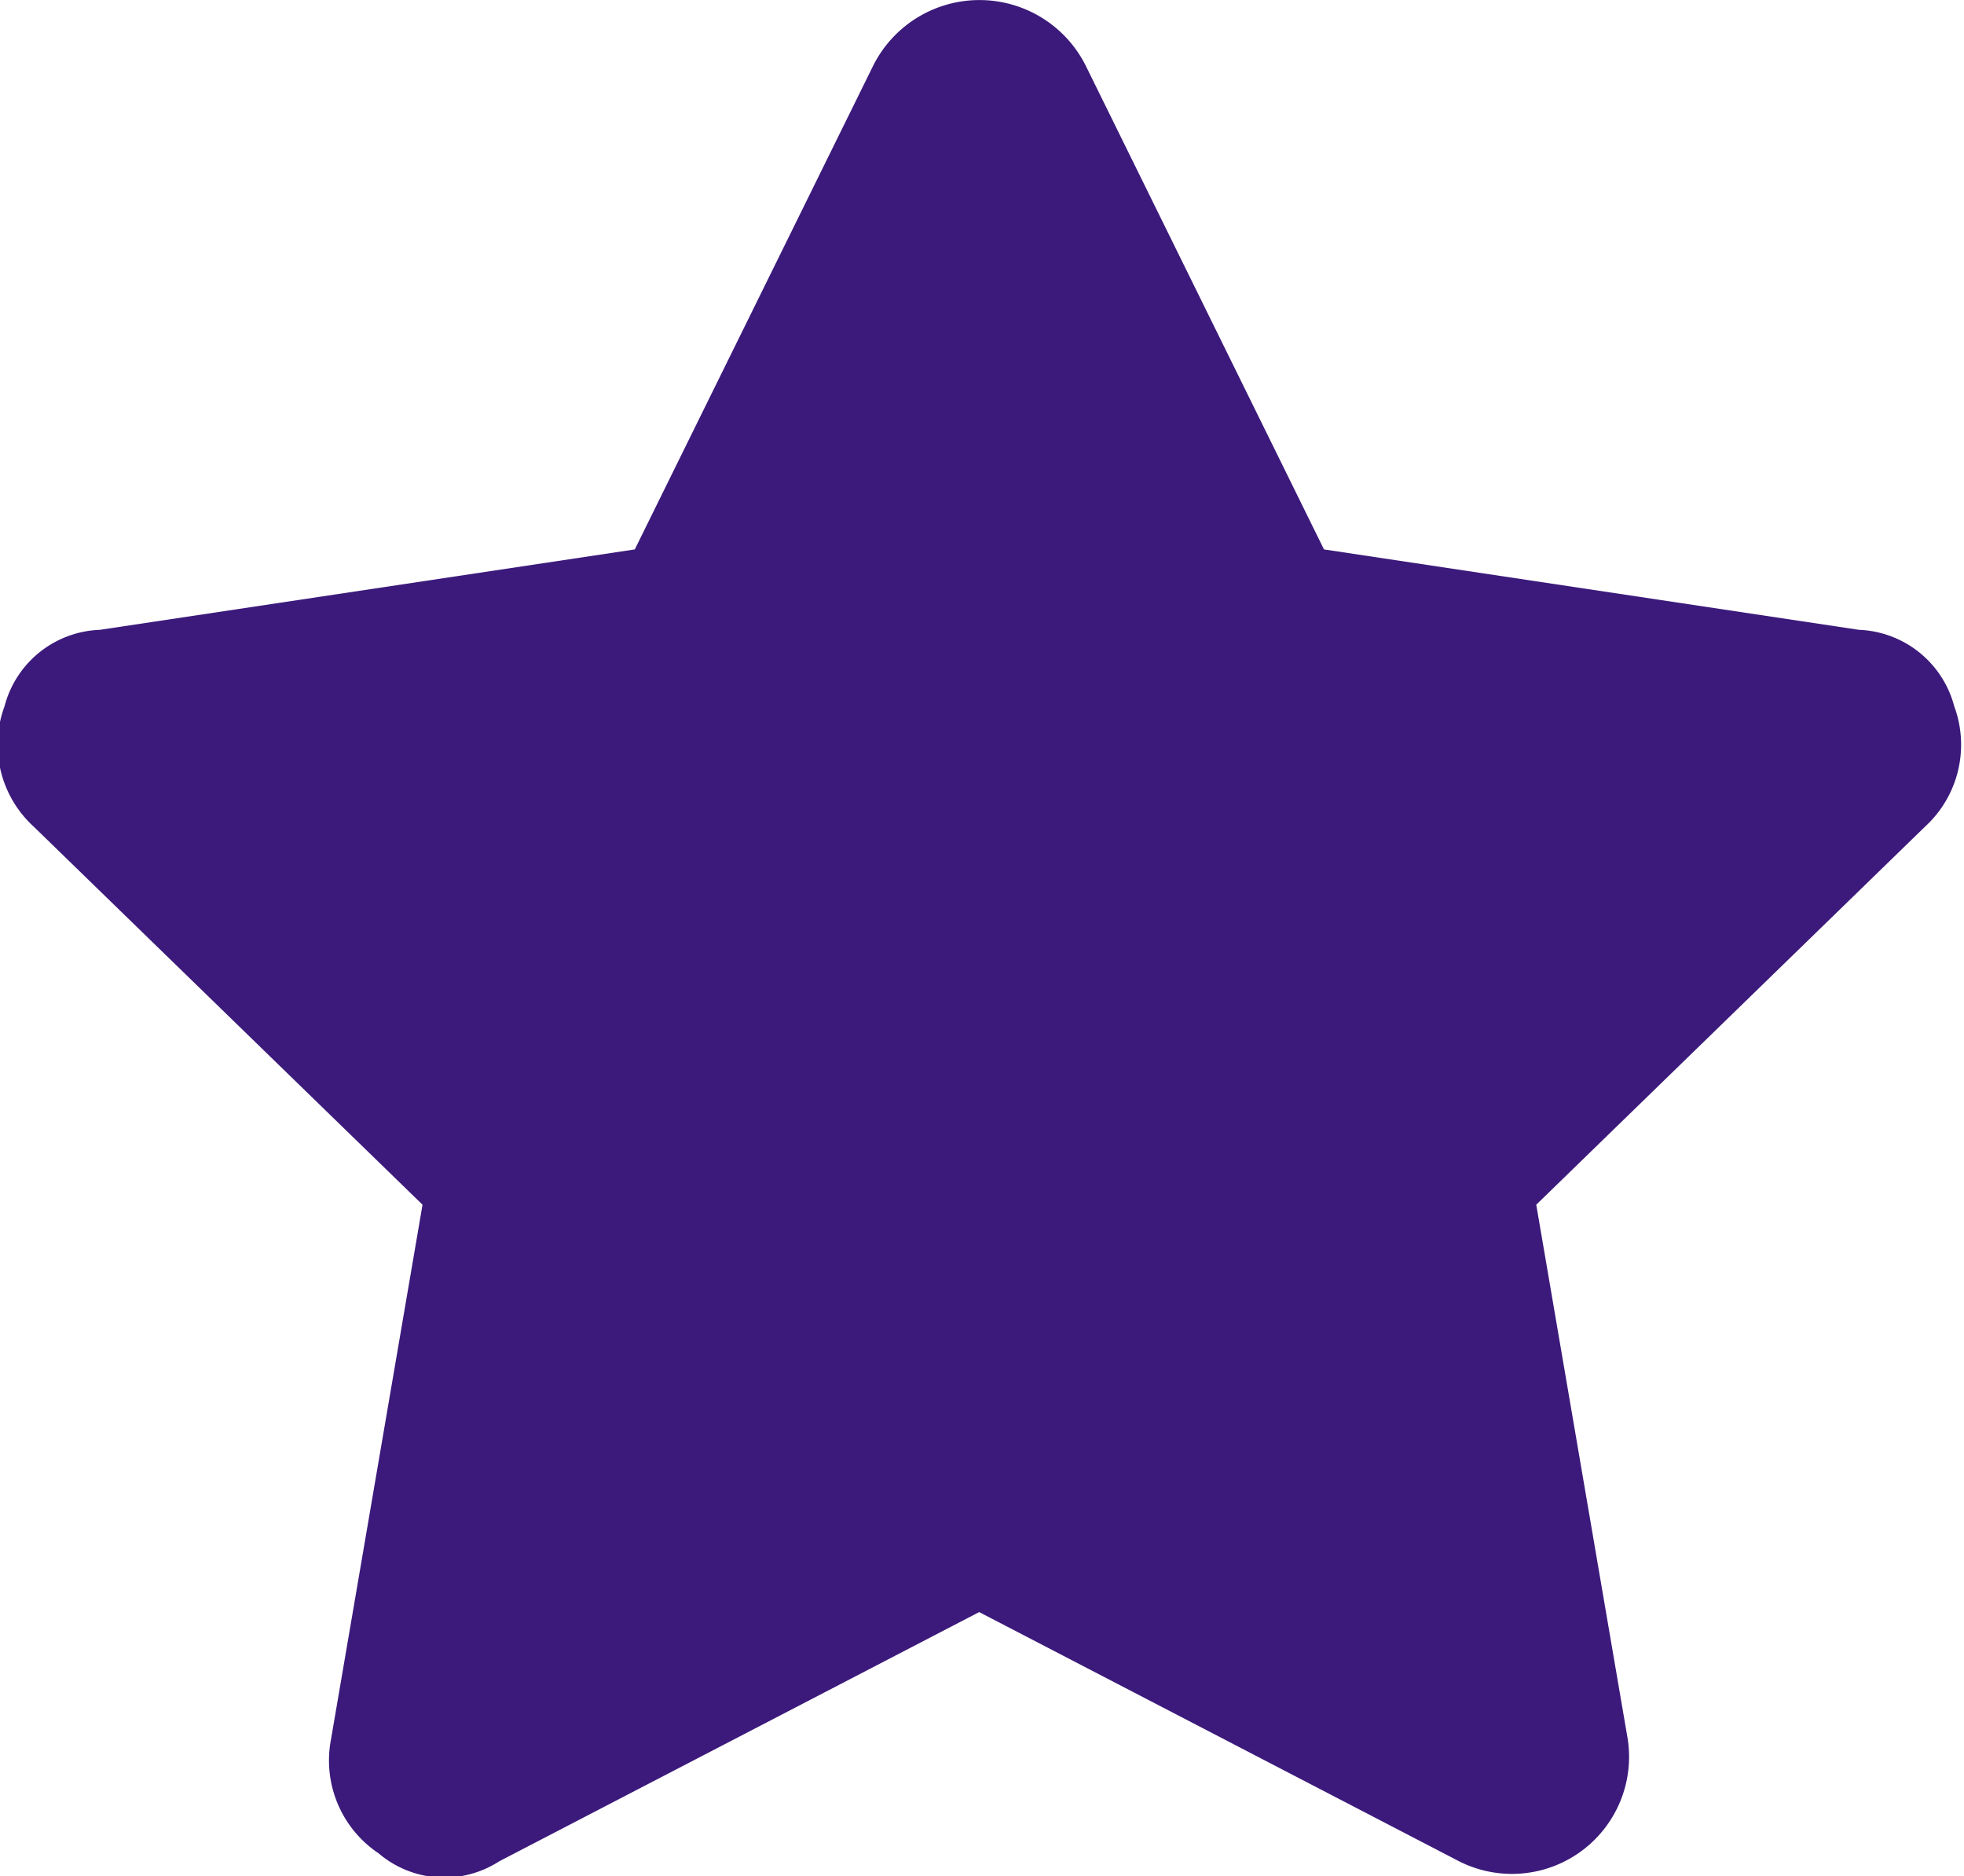 <svg xmlns="http://www.w3.org/2000/svg" width="14.656" height="14" viewBox="0 0 14.656 14">
  <defs>
    <style>
      .cls-1 {
        fill: #3c1a7b;
        fill-rule: evenodd;
      }
    </style>
  </defs>
  <path id="_" data-name="" class="cls-1" d="M187.175,4258.38l-3.992.6a0.764,0.764,0,0,0-.711.57,0.827,0.827,0,0,0,.219.9l2.9,2.82-0.683,3.99a0.833,0.833,0,0,0,.355.85,0.755,0.755,0,0,0,.9.06l3.582-1.86,3.582,1.86a0.874,0.874,0,0,0,1.258-.91l-0.683-3.99,2.9-2.82a0.829,0.829,0,0,0,.219-0.9,0.766,0.766,0,0,0-.711-0.57l-3.992-.6-1.778-3.61a0.887,0.887,0,0,0-1.586,0Z" transform="translate(-182.438 -4254.28)"/>
</svg>
